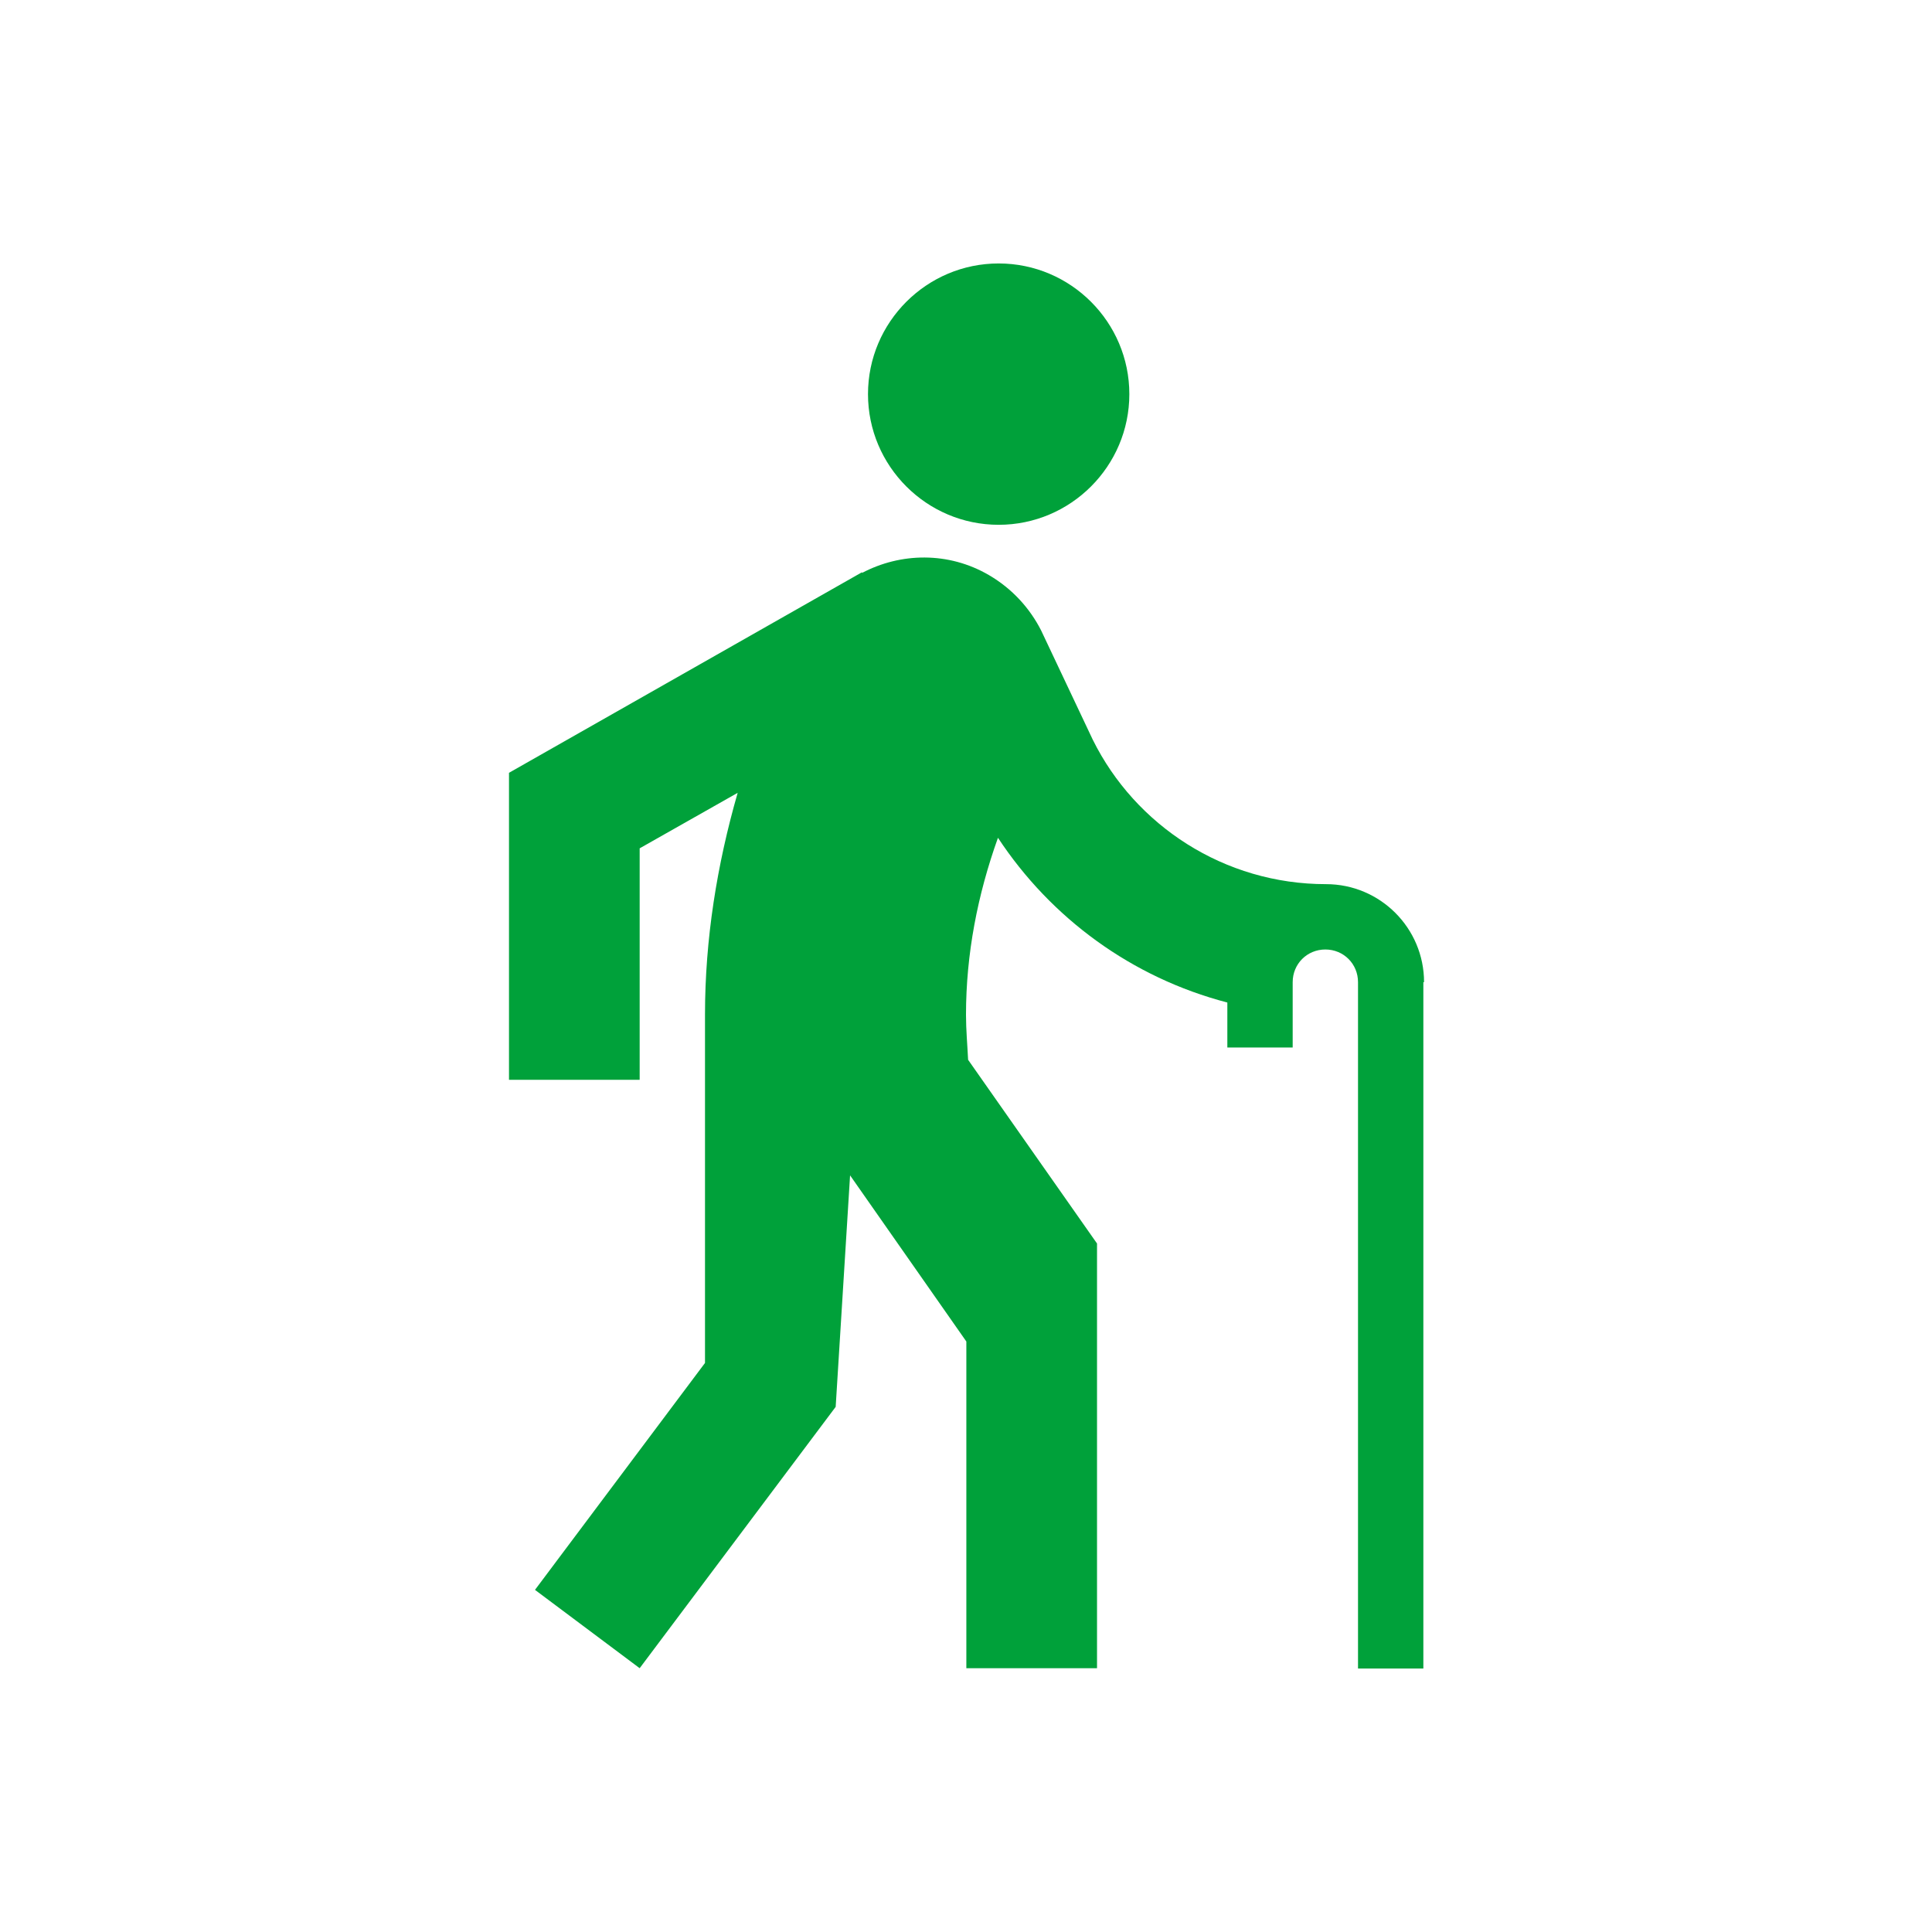 <?xml version="1.0" encoding="UTF-8"?>
<svg xmlns="http://www.w3.org/2000/svg" xmlns:i="http://ns.adobe.com/AdobeIllustrator/10.0/" id="Ebene_1" version="1.1" viewBox="0 0 55 55">
  <defs>
    <style>
      .st0 {
        fill: #00a13a;
        fill-rule: evenodd;
      }
    </style>
  </defs>
  <path class="st0" d="M40.52,27.96v19.54h-1.86v-19.54c0-.52-.41-.93-.93-.93s-.93.41-.93.93v1.86h-1.86v-1.28c-2.72-.71-5.02-2.4-6.53-4.69-.58,1.62-.91,3.31-.91,5.04,0,.43.04.86.06,1.28l3.67,5.23v12.09h-3.72v-9.3l-3.31-4.73-.41,6.59-5.58,7.44-2.98-2.23,4.84-6.46v-9.92c0-2.14.34-4.26.93-6.31l-2.79,1.58v6.59h-3.72v-8.74l10.05-5.71v.02c1.1-.58,2.46-.61,3.61.06.67.39,1.17.95,1.49,1.58l1.47,3.11c1.21,2.44,3.74,4.11,6.64,4.11,1.54,0,2.79,1.25,2.79,2.79M28.43,14.94c2.05,0,3.72-1.67,3.72-3.72s-1.67-3.72-3.72-3.72-3.72,1.67-3.72,3.72,1.67,3.72,3.72,3.72Z"></path>
</svg>

